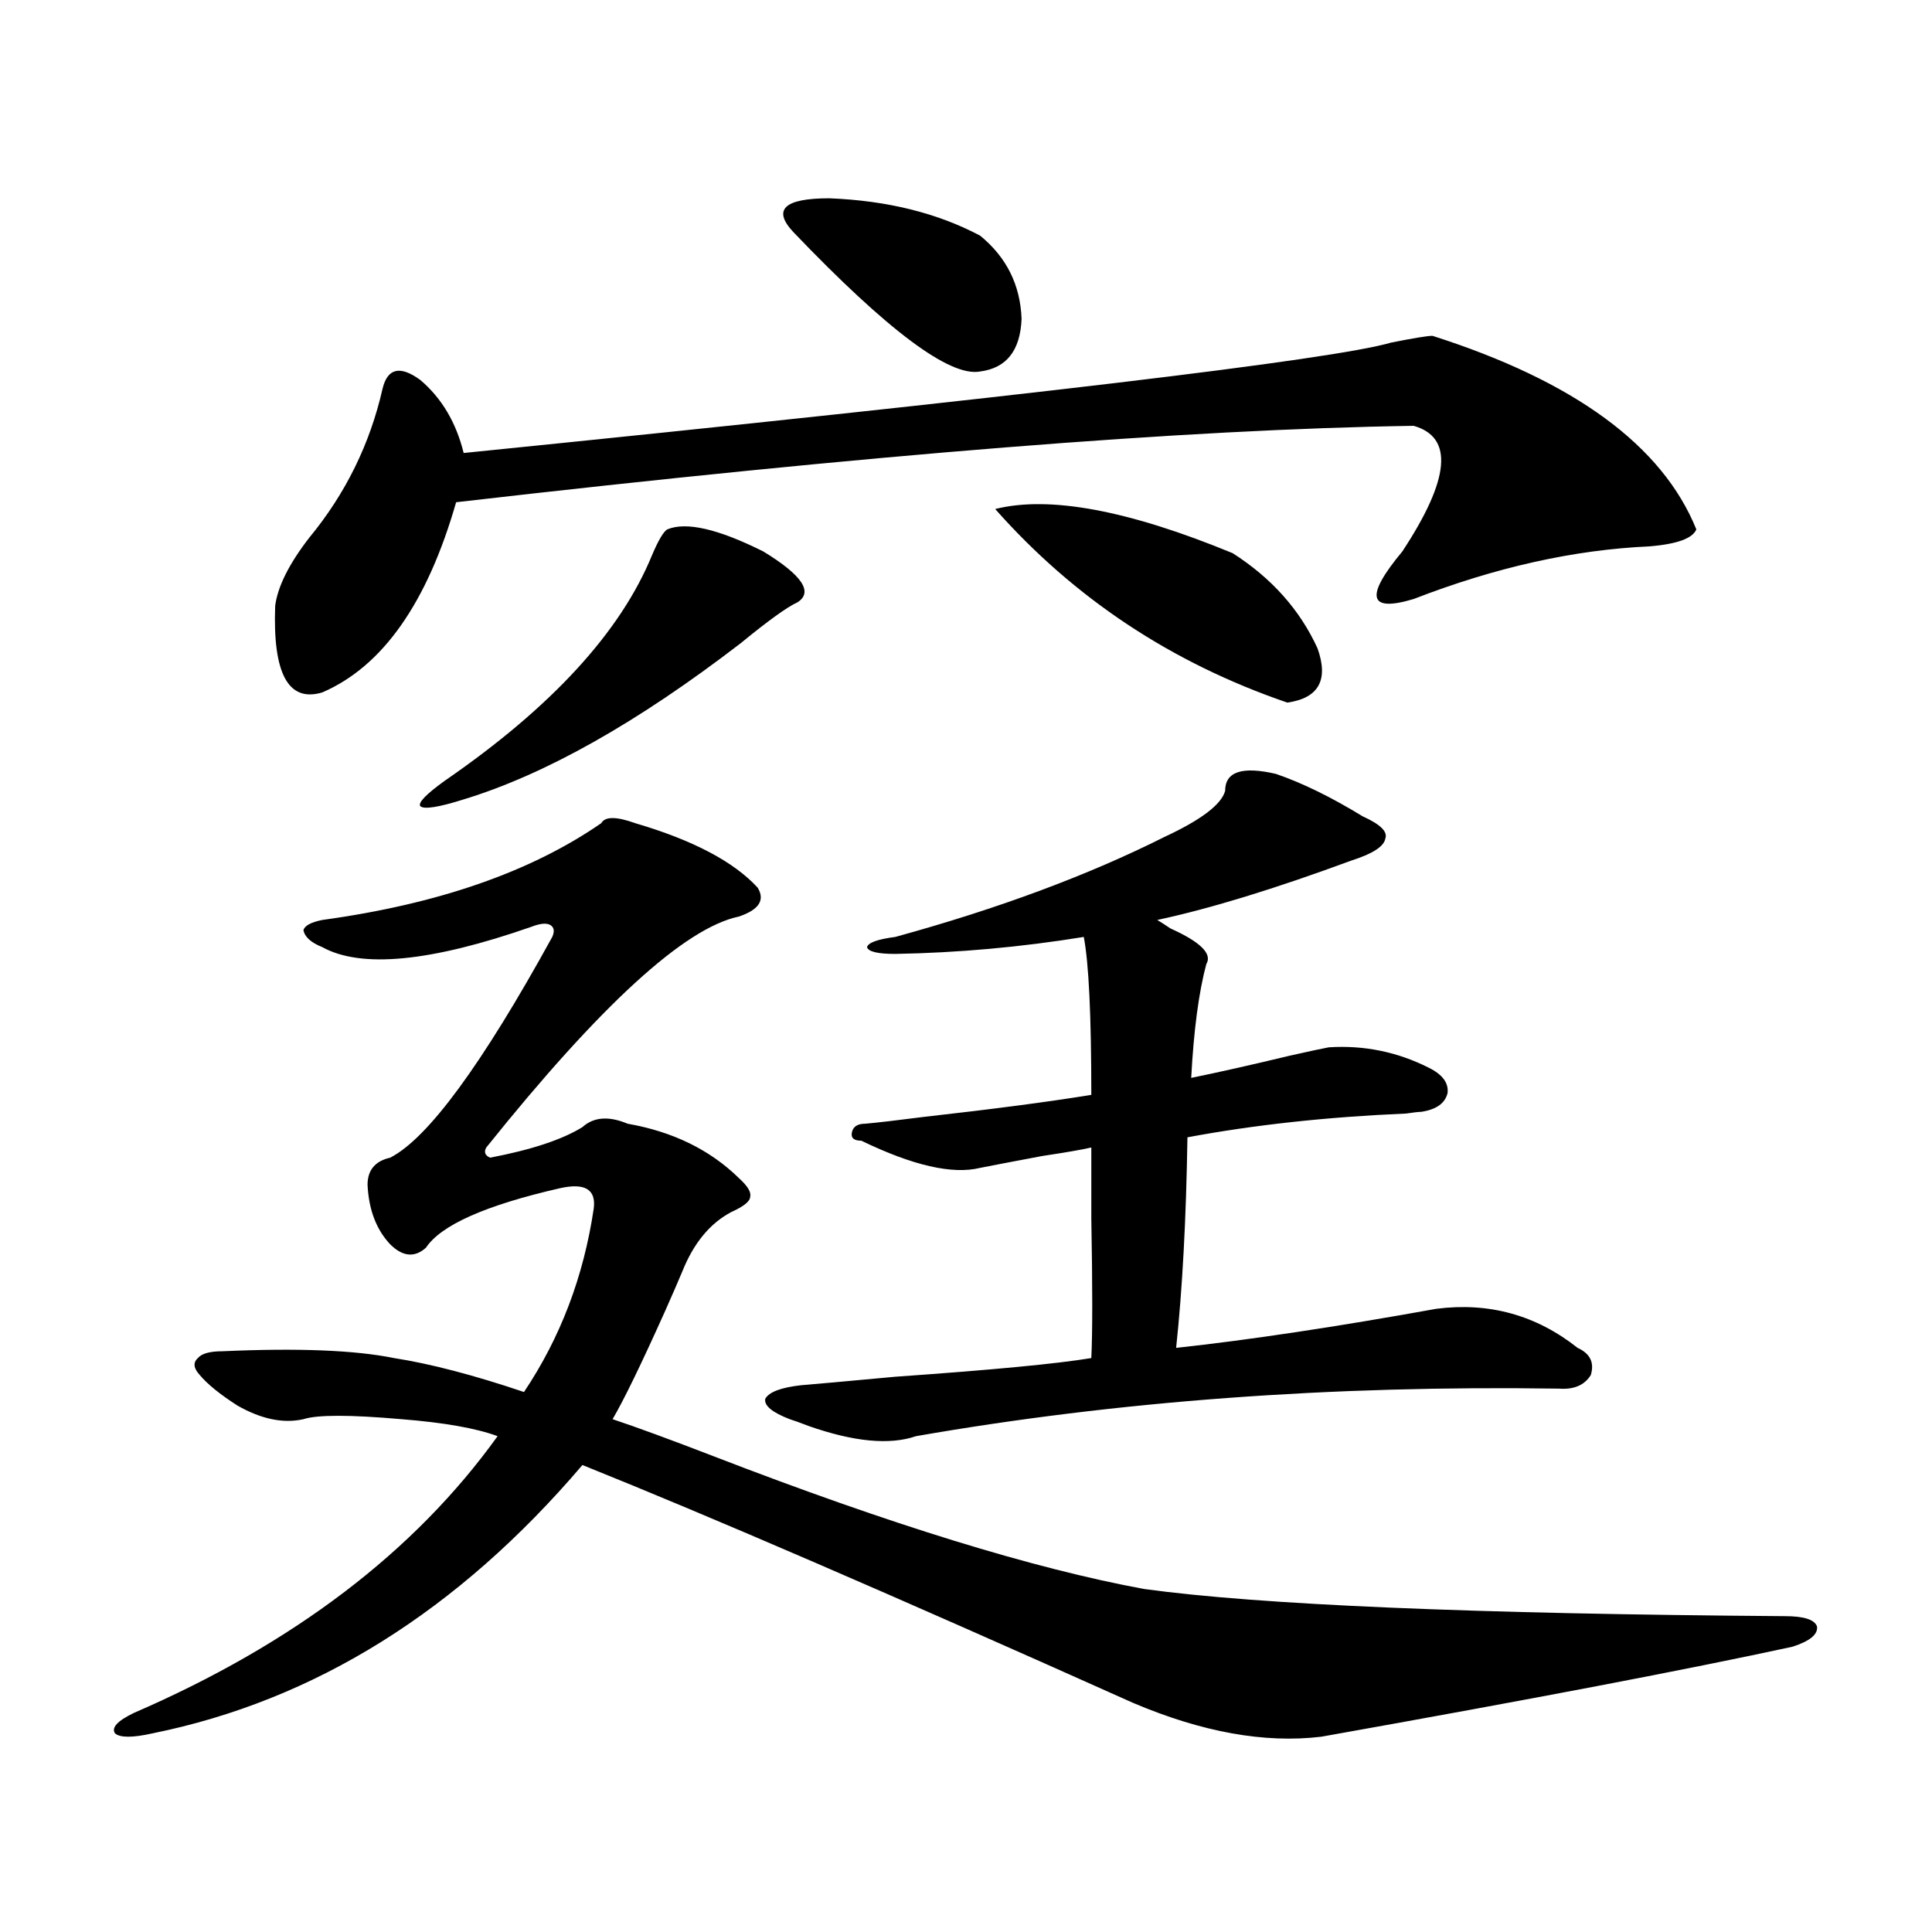 <?xml version="1.0" encoding="utf-8"?>
<!-- Generator: Adobe Illustrator 16.0.0, SVG Export Plug-In . SVG Version: 6.00 Build 0)  -->
<!DOCTYPE svg PUBLIC "-//W3C//DTD SVG 1.1//EN" "http://www.w3.org/Graphics/SVG/1.1/DTD/svg11.dtd">
<svg version="1.1" id="图层_1" xmlns="http://www.w3.org/2000/svg" xmlns:xlink="http://www.w3.org/1999/xlink" x="0px" y="0px"
	 width="1000px" height="1000px" viewBox="0 0 1000 1000" enable-background="new 0 0 1000 1000" xml:space="preserve">
<path d="M328.773,426.071c29.908,8.789,51.051,19.927,63.413,33.398c3.902,6.455,0.64,11.426-9.756,14.941
	c-27.972,5.864-71.553,45.703-130.729,119.531c-1.311,2.348-0.656,4.106,1.951,5.273c21.463-4.092,37.392-9.366,47.804-15.82
	c5.854-5.273,13.658-5.85,23.414-1.758c23.414,4.106,42.59,13.486,57.56,28.125c4.542,4.106,6.494,7.333,5.854,9.668
	c0,2.348-3.262,4.985-9.756,7.91c-11.067,5.864-19.512,16.123-25.365,30.762c-1.951,4.697-4.878,11.426-8.78,20.215
	c-12.363,27.548-21.463,46.294-27.316,56.25c12.347,4.106,29.908,10.547,52.682,19.336c91.05,35.156,165.194,58.008,222.434,68.555
	c59.831,8.212,170.392,12.881,331.699,14.063c9.756,0,15.274,1.758,16.585,5.273c0.64,4.092-3.583,7.608-12.683,10.547
	c-53.992,11.714-135.286,27.246-243.896,46.582c-29.268,3.516-61.797-2.348-97.559-17.578
	c-124.235-55.659-219.187-96.68-284.871-123.047c-64.389,75.586-138.533,121.866-222.434,138.867
	c-10.411,2.334-16.92,2.334-19.512,0c-1.951-2.939,1.296-6.455,9.756-10.547c82.589-35.747,145.362-83.496,188.288-143.262
	c-11.067-4.092-27.652-7.031-49.755-8.789c-26.676-2.334-43.581-2.334-50.73,0c-10.411,2.348-21.798,0-34.146-7.031
	c-9.116-5.85-15.609-11.124-19.512-15.82c-3.262-3.516-3.582-6.441-0.976-8.789c1.951-2.334,6.174-3.516,12.683-3.516
	c39.023-1.758,68.611-0.577,88.778,3.516c18.856,2.939,41.295,8.789,67.315,17.578c18.856-28.125,30.883-59.766,36.097-94.922
	c1.296-9.956-4.558-13.472-17.561-10.547c-38.383,8.789-61.462,19.048-69.267,30.762c-5.854,5.273-12.042,4.697-18.536-1.758
	c-7.165-7.608-11.067-17.866-11.707-30.762c0-7.608,3.902-12.305,11.707-14.063c19.512-9.956,47.468-48.038,83.9-114.258
	c1.296-2.925,0.976-4.971-0.976-6.152c-1.951-1.167-5.213-0.879-9.756,0.879c-52.042,18.169-88.138,21.684-108.29,10.547
	c-5.854-2.334-9.116-5.273-9.756-8.789c0.64-2.334,3.902-4.092,9.756-5.273c59.831-8.198,107.955-24.898,144.387-50.098
	C313.164,422.555,319.017,422.555,328.773,426.071z M741.446,173.824c73.489,23.442,119.021,56.841,136.582,100.195
	c-1.951,4.697-10.091,7.622-24.39,8.789c-39.023,1.758-79.678,10.849-121.948,27.246c-23.414,7.031-25.365-1.167-5.854-24.609
	c24.71-37.491,26.661-59.175,5.854-65.039c-117.07,1.758-282.28,14.941-495.598,39.551c-14.969,52.158-38.048,84.966-69.267,98.438
	c-17.561,5.273-25.701-9.668-24.39-44.824c1.296-9.956,7.149-21.67,17.561-35.156c18.856-22.852,31.539-48.628,38.048-77.344
	c2.591-10.547,9.1-12.002,19.512-4.395c11.052,9.38,18.536,21.973,22.438,37.793c290.069-29.292,450.065-48.34,479.988-57.129
	C731.69,175.006,738.839,173.824,741.446,173.824z M345.358,274.02c9.756-4.092,26.341-0.288,49.755,11.426
	c20.152,12.305,26.005,21.094,17.561,26.367c-5.213,2.348-14.969,9.38-29.268,21.094c-53.337,41.02-101.141,67.978-143.411,80.859
	c-13.018,4.106-20.487,5.273-22.438,3.516c-1.311-1.758,2.927-6.152,12.683-13.184c55.273-38.081,91.05-77.042,107.314-116.895
	C340.8,279.595,343.407,275.201,345.358,274.02z M660.472,400.582c13.658,4.697,28.612,12.016,44.877,21.973
	c9.1,4.106,13.003,7.91,11.707,11.426c-0.656,4.106-6.509,7.91-17.561,11.426c-39.679,14.653-73.169,24.912-100.485,30.762
	c1.951,1.181,4.222,2.637,6.829,4.395c15.609,7.031,21.783,13.184,18.536,18.457c-3.902,14.653-6.509,34.277-7.805,58.887
	c14.299-2.925,31.219-6.729,50.73-11.426c10.396-2.334,17.225-3.804,20.487-4.395c18.201-1.167,35.441,2.348,51.706,10.547
	c7.149,3.516,10.396,7.91,9.756,13.184c-1.311,5.273-5.854,8.501-13.658,9.668c-1.311,0-3.902,0.302-7.805,0.879
	c-40.975,1.758-78.702,5.864-113.168,12.305c-0.656,42.188-2.607,78.525-5.854,108.984c37.713-4.092,82.59-10.835,134.631-20.215
	c27.316-3.516,51.706,3.227,73.169,20.215c6.494,2.939,8.78,7.622,6.829,14.063c-3.262,5.273-8.78,7.622-16.585,7.031
	c-117.726-1.758-228.622,6.455-332.675,24.609c-13.658,4.697-32.194,2.939-55.608-5.273c-4.558-1.758-7.805-2.925-9.756-3.516
	c-9.116-3.516-13.338-7.031-12.683-10.547c1.951-3.516,8.125-5.85,18.536-7.031c7.149-0.577,23.414-2.046,48.779-4.395
	c50.075-3.516,83.9-6.729,101.461-9.668c0.64-12.881,0.64-36.914,0-72.07c0-16.988,0-29.292,0-36.914
	c-5.213,1.181-13.658,2.637-25.365,4.395c-15.609,2.939-26.341,4.985-32.194,6.152c-14.314,3.516-34.801-1.167-61.462-14.063
	c-3.902,0-5.533-1.456-4.878-4.395c0.64-2.925,2.927-4.395,6.829-4.395c6.494-0.577,16.585-1.758,30.243-3.516
	c36.417-4.092,65.364-7.91,86.827-11.426c0-41.006-1.311-68.252-3.902-81.738c-32.53,5.273-65.044,8.212-97.559,8.789
	c-9.116,0-13.994-1.167-14.634-3.516c0.64-2.334,5.518-4.092,14.634-5.273c53.322-14.639,99.83-31.929,139.509-51.855
	c18.856-8.789,29.268-16.699,31.219-23.73C634.131,399.415,642.912,396.49,660.472,400.582z M410.722,120.211
	c-11.067-11.714-4.878-17.578,18.536-17.578c29.908,1.181,55.928,7.622,78.047,19.336c13.658,11.137,20.807,25.488,21.463,43.066
	c-0.656,16.411-7.805,25.488-21.463,27.246C491.696,195.22,459.501,171.188,410.722,120.211z M515.11,263.473
	c27.957-7.031,68.931,0.591,122.924,22.852c20.152,12.895,34.786,29.306,43.901,49.219c5.854,16.411,0.64,25.791-15.609,28.125
	C606.48,343.165,556.084,309.767,515.11,263.473z"/>
</svg>
